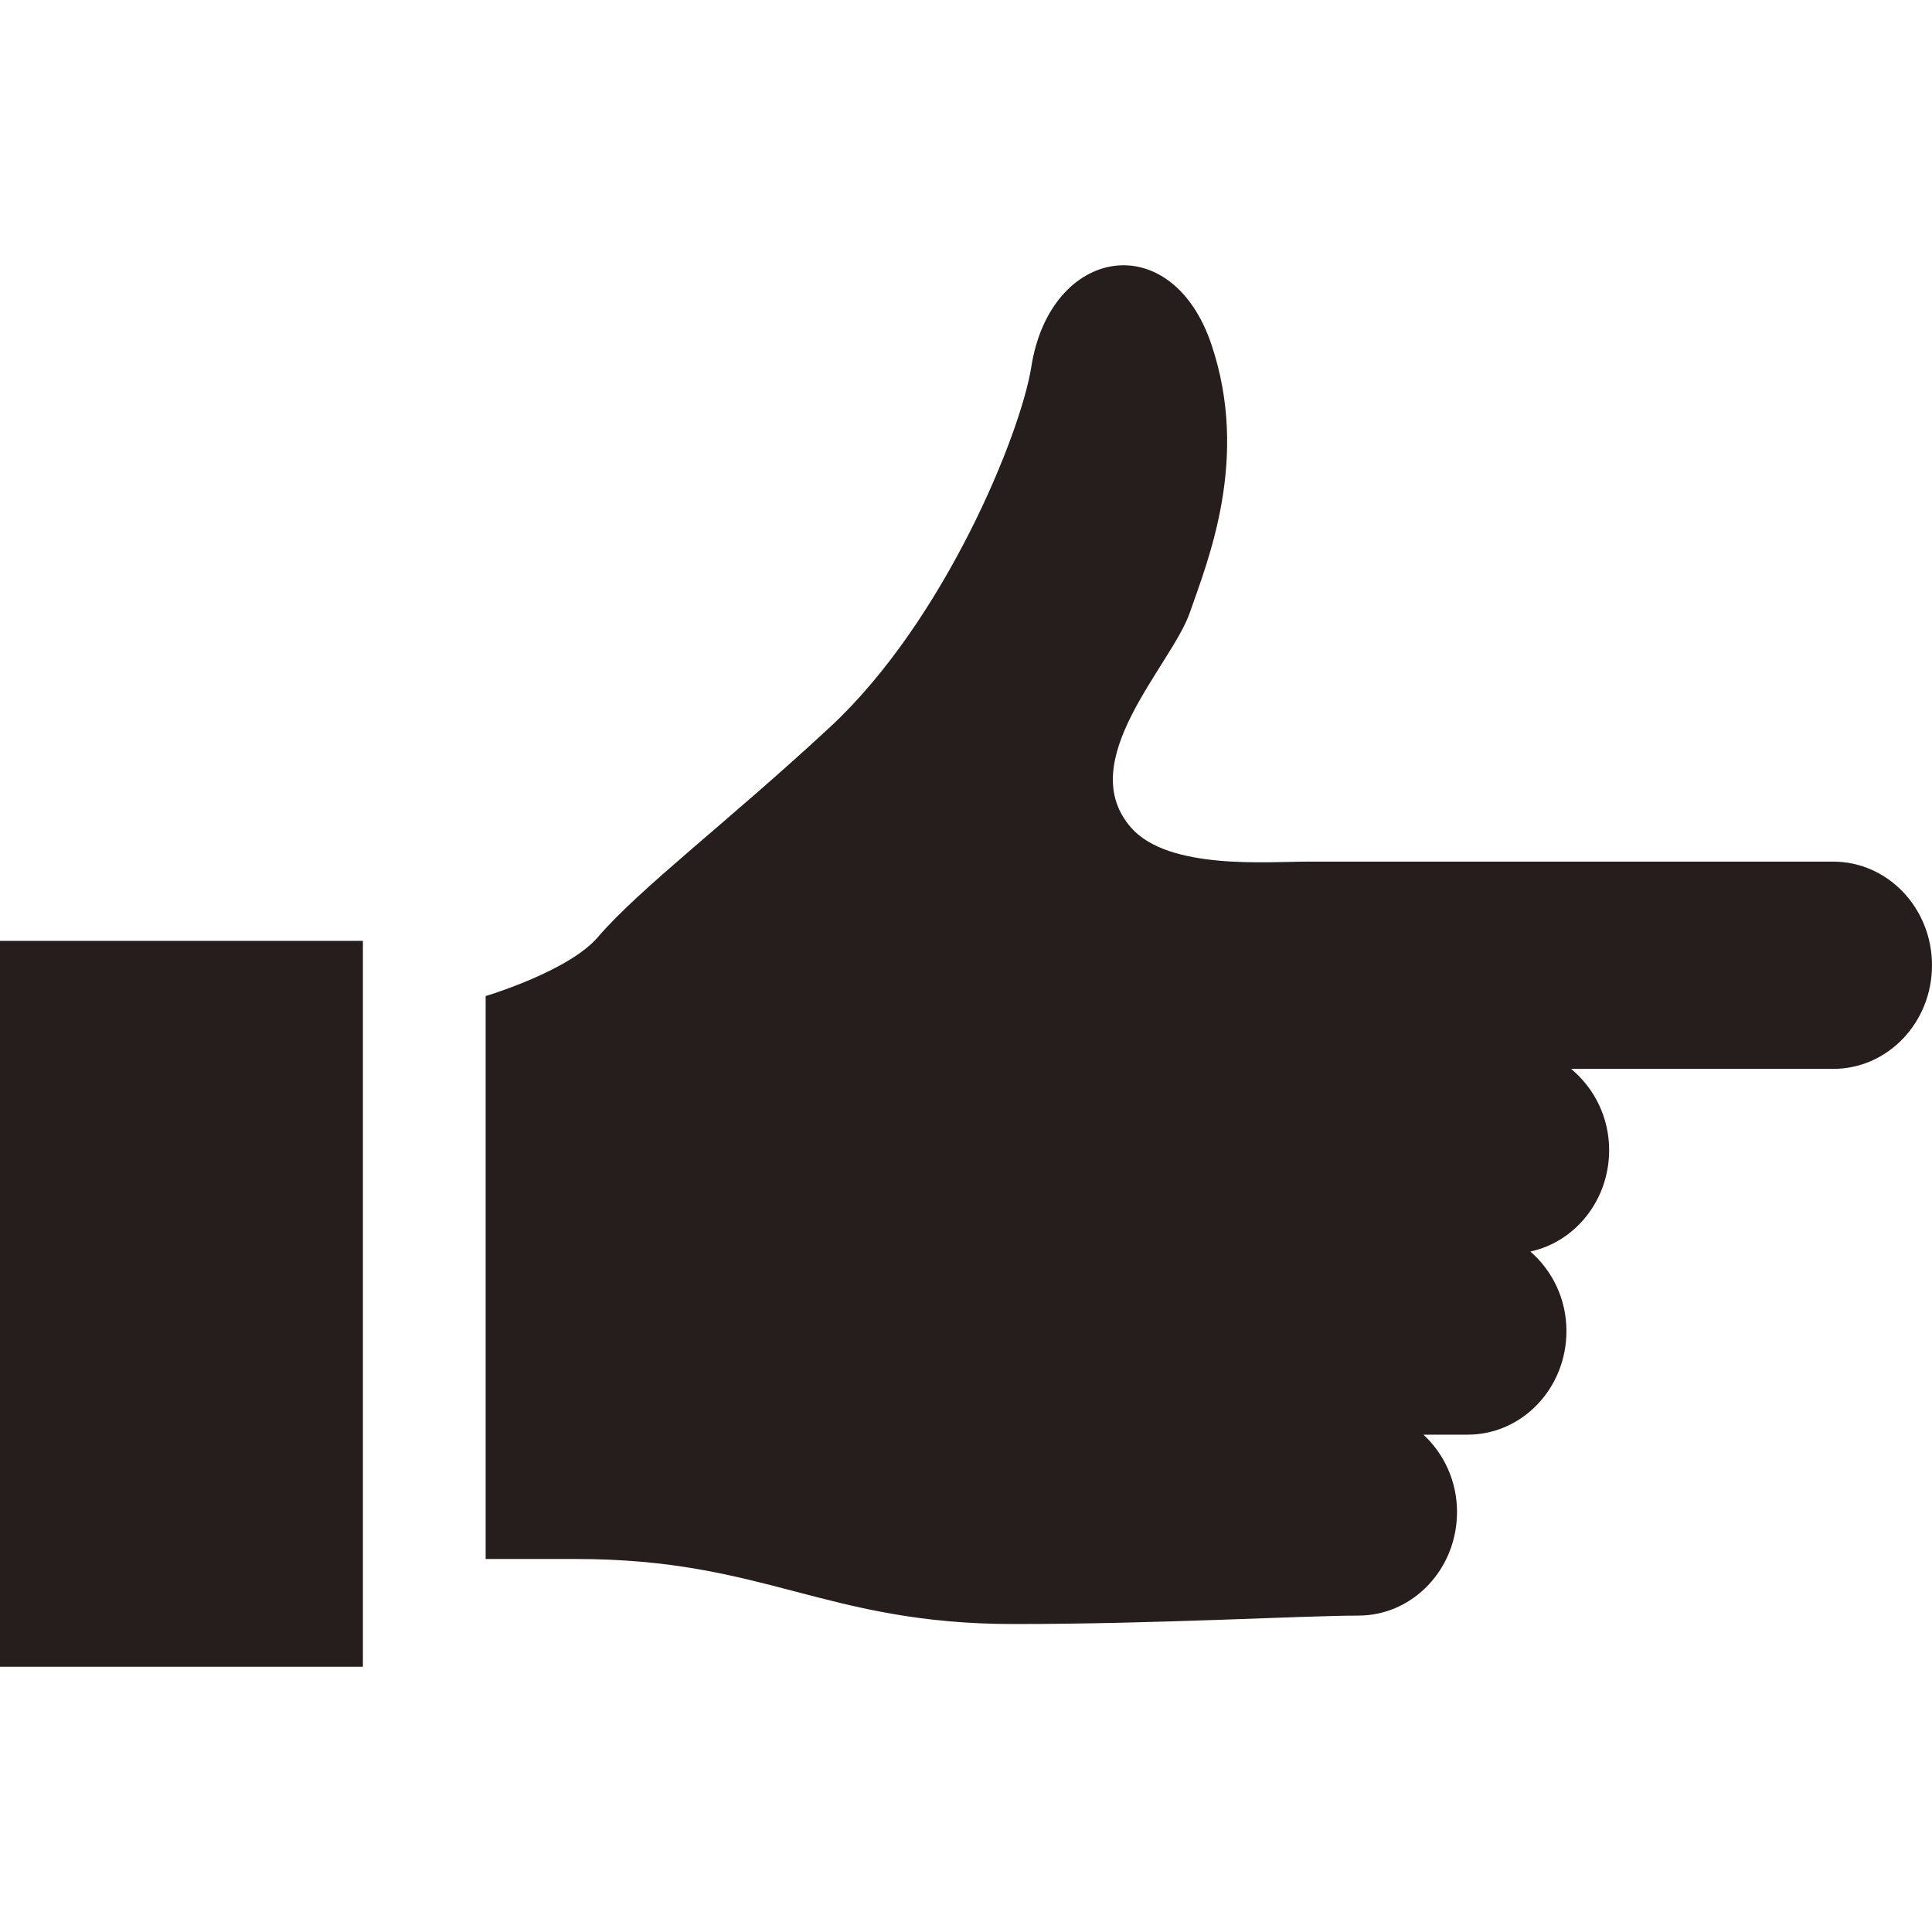 <!--?xml version="1.0" encoding="utf-8"?-->
<!-- Generator: Adobe Illustrator 15.1.0, SVG Export Plug-In . SVG Version: 6.00 Build 0)  -->

<svg version="1.1" id="_x32_" xmlns="http://www.w3.org/2000/svg" xmlns:xlink="http://www.w3.org/1999/xlink" x="0px" y="0px" width="512px" height="512px" viewBox="0 0 512 512" style="width: 256px; height: 256px; opacity: 1;" xml:space="preserve">
<style type="text/css">

	.st0{fill:#4B4B4B;}

</style>
<g>
	<path class="st0" d="M485.828,228.34H357.844c-2.313,0-8.938,0-11.328,0c-10.609,0-36.766,2.25-46.672-8.906
		c-15.656-17.609,10.594-43.031,15.469-57.078c4.875-14.016,15.844-40.828,5.781-70.906c-10.563-31.594-42.719-26.234-47.781,5.734
		c-2.781,17.719-22.969,67.328-53.375,95.531c-27.031,25.078-50.453,42.734-61.531,55.672c-7.781,9.063-29.703,15.578-29.703,15.578
		v149.187c0,0,2.828,0,24.047,0c50.219,0,65.781,17.234,115.969,17.234c38.203,0,76.391-2.234,91.25-2.234
		c14.438,0,26.156-12.297,26.156-27.453c0-8.203-3.469-15.469-8.906-20.5h11.719c14.469,0,26.188-12.297,26.188-27.453
		c0-8.516-3.766-16.031-9.563-21.078c11.906-2.563,20.875-13.625,20.875-26.875c0-8.766-4-16.5-10.094-21.531h69.484
		c14.453,0,26.172-12.281,26.172-27.453C512,240.653,500.281,228.34,485.828,228.34z" style="fill: rgb(37, 30, 28);"></path>
	<rect y="249.34" class="st0" width="96.172" height="192.359" style="fill: rgb(37, 30, 28);"></rect>
</g>
</svg>
